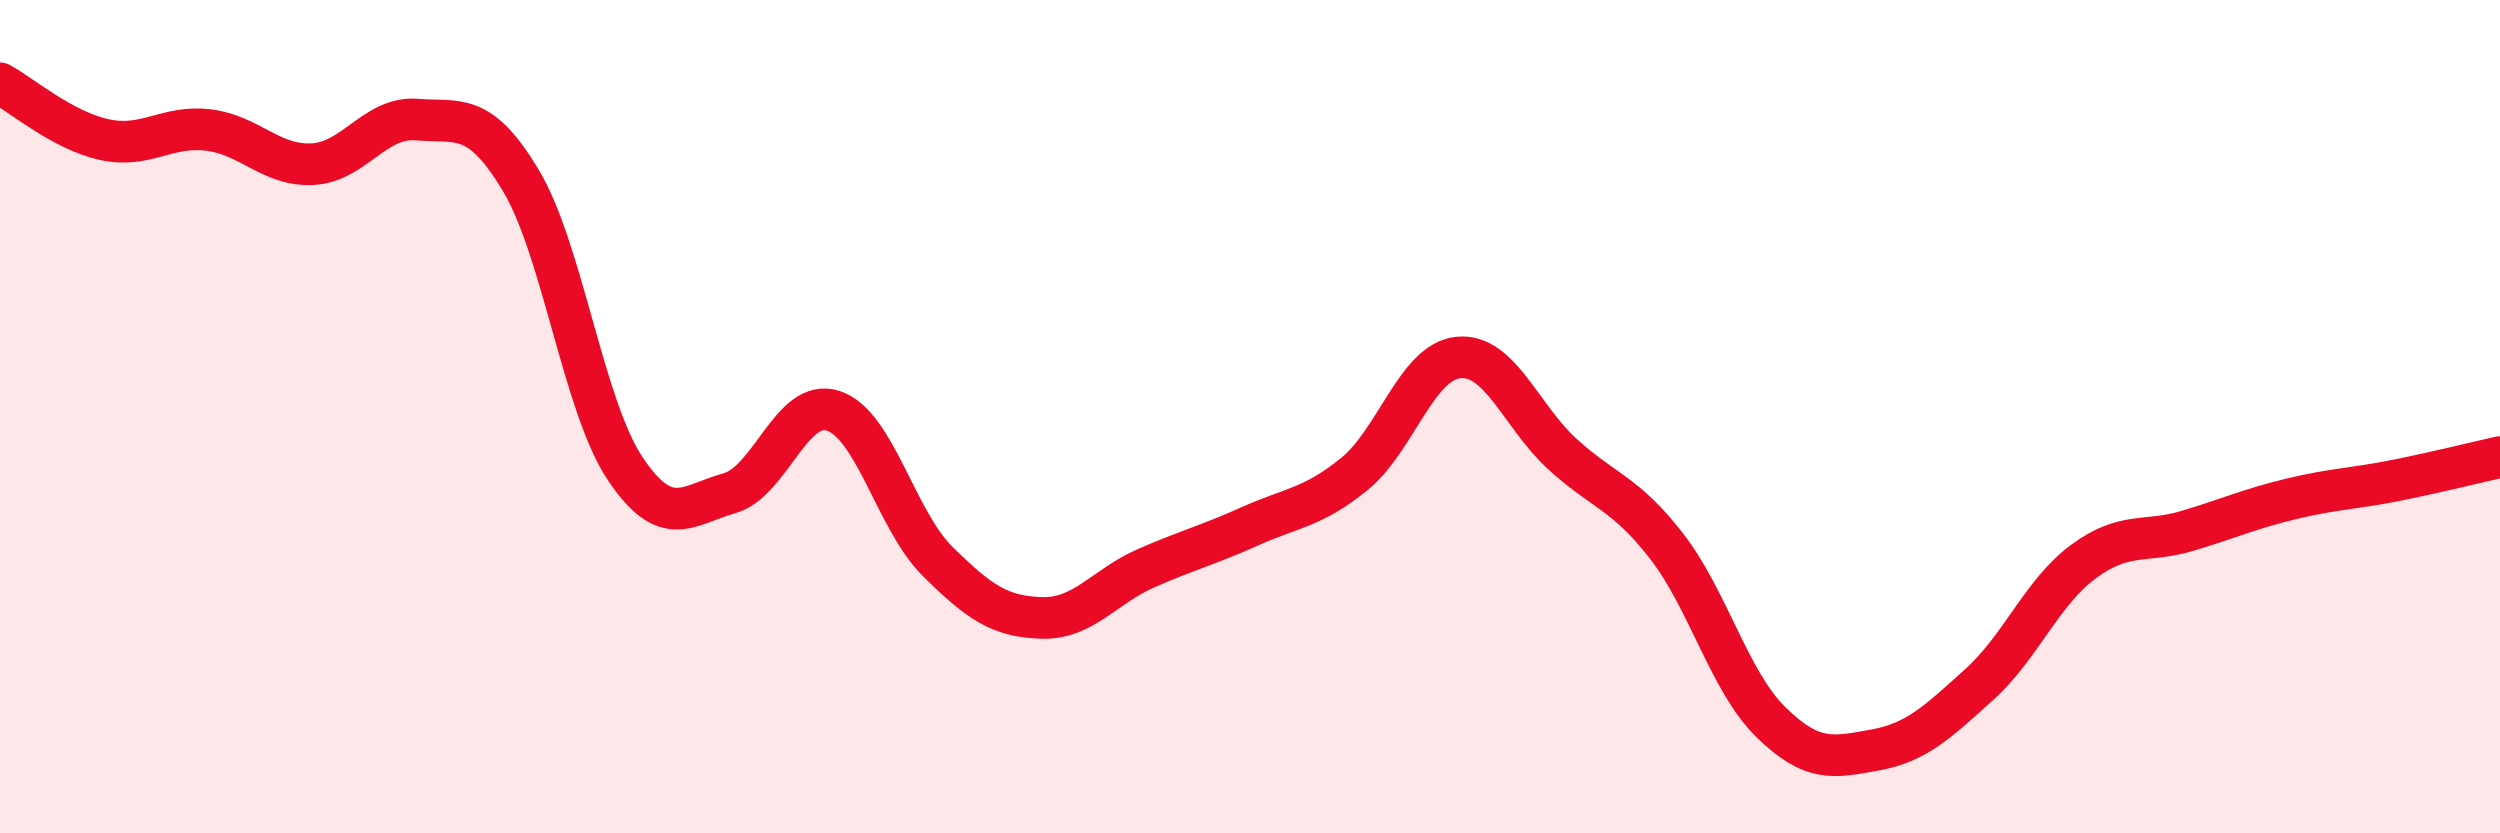 
    <svg width="60" height="20" viewBox="0 0 60 20" xmlns="http://www.w3.org/2000/svg">
      <path
        d="M 0,2 C 0.5,2.27 1.5,3.13 2.5,3.35 C 3.5,3.57 4,3 5,3.12 C 6,3.24 6.5,3.99 7.5,3.94 C 8.5,3.89 9,2.79 10,2.87 C 11,2.95 11.5,2.66 12.5,4.33 C 13.5,6 14,9.74 15,11.24 C 16,12.74 16.5,12.12 17.5,11.84 C 18.5,11.56 19,9.53 20,9.86 C 21,10.19 21.5,12.48 22.5,13.47 C 23.5,14.46 24,14.8 25,14.83 C 26,14.86 26.5,14.08 27.5,13.64 C 28.5,13.2 29,13.08 30,12.63 C 31,12.18 31.5,12.19 32.5,11.38 C 33.5,10.57 34,8.68 35,8.58 C 36,8.48 36.5,9.99 37.5,10.9 C 38.5,11.81 39,11.82 40,13.11 C 41,14.4 41.5,16.35 42.5,17.33 C 43.5,18.31 44,18.18 45,18 C 46,17.82 46.5,17.33 47.5,16.43 C 48.5,15.53 49,14.22 50,13.48 C 51,12.74 51.5,13.04 52.5,12.74 C 53.5,12.44 54,12.21 55,11.97 C 56,11.73 56.5,11.73 57.5,11.53 C 58.5,11.33 59.5,11.08 60,10.97L60 20L0 20Z"
        fill="#EB0A25"
        opacity="0.1"
        stroke-linecap="round"
        stroke-linejoin="round"
      />
      <path
        d="M 0,2 C 0.5,2.27 1.5,3.13 2.5,3.35 C 3.5,3.57 4,3 5,3.12 C 6,3.24 6.5,3.99 7.5,3.94 C 8.5,3.89 9,2.79 10,2.87 C 11,2.95 11.5,2.66 12.5,4.33 C 13.5,6 14,9.74 15,11.24 C 16,12.74 16.5,12.12 17.5,11.84 C 18.5,11.56 19,9.53 20,9.86 C 21,10.19 21.5,12.48 22.5,13.47 C 23.5,14.46 24,14.8 25,14.83 C 26,14.86 26.5,14.08 27.5,13.64 C 28.5,13.2 29,13.08 30,12.63 C 31,12.18 31.5,12.19 32.5,11.38 C 33.5,10.57 34,8.68 35,8.58 C 36,8.48 36.5,9.99 37.5,10.9 C 38.5,11.81 39,11.82 40,13.11 C 41,14.4 41.5,16.35 42.5,17.33 C 43.5,18.31 44,18.18 45,18 C 46,17.82 46.5,17.33 47.5,16.43 C 48.5,15.53 49,14.22 50,13.48 C 51,12.74 51.5,13.04 52.5,12.74 C 53.5,12.44 54,12.21 55,11.97 C 56,11.73 56.5,11.73 57.5,11.53 C 58.5,11.33 59.5,11.08 60,10.97"
        stroke="#EB0A25"
        stroke-width="1"
        fill="none"
        stroke-linecap="round"
        stroke-linejoin="round"
      />
    </svg>
  